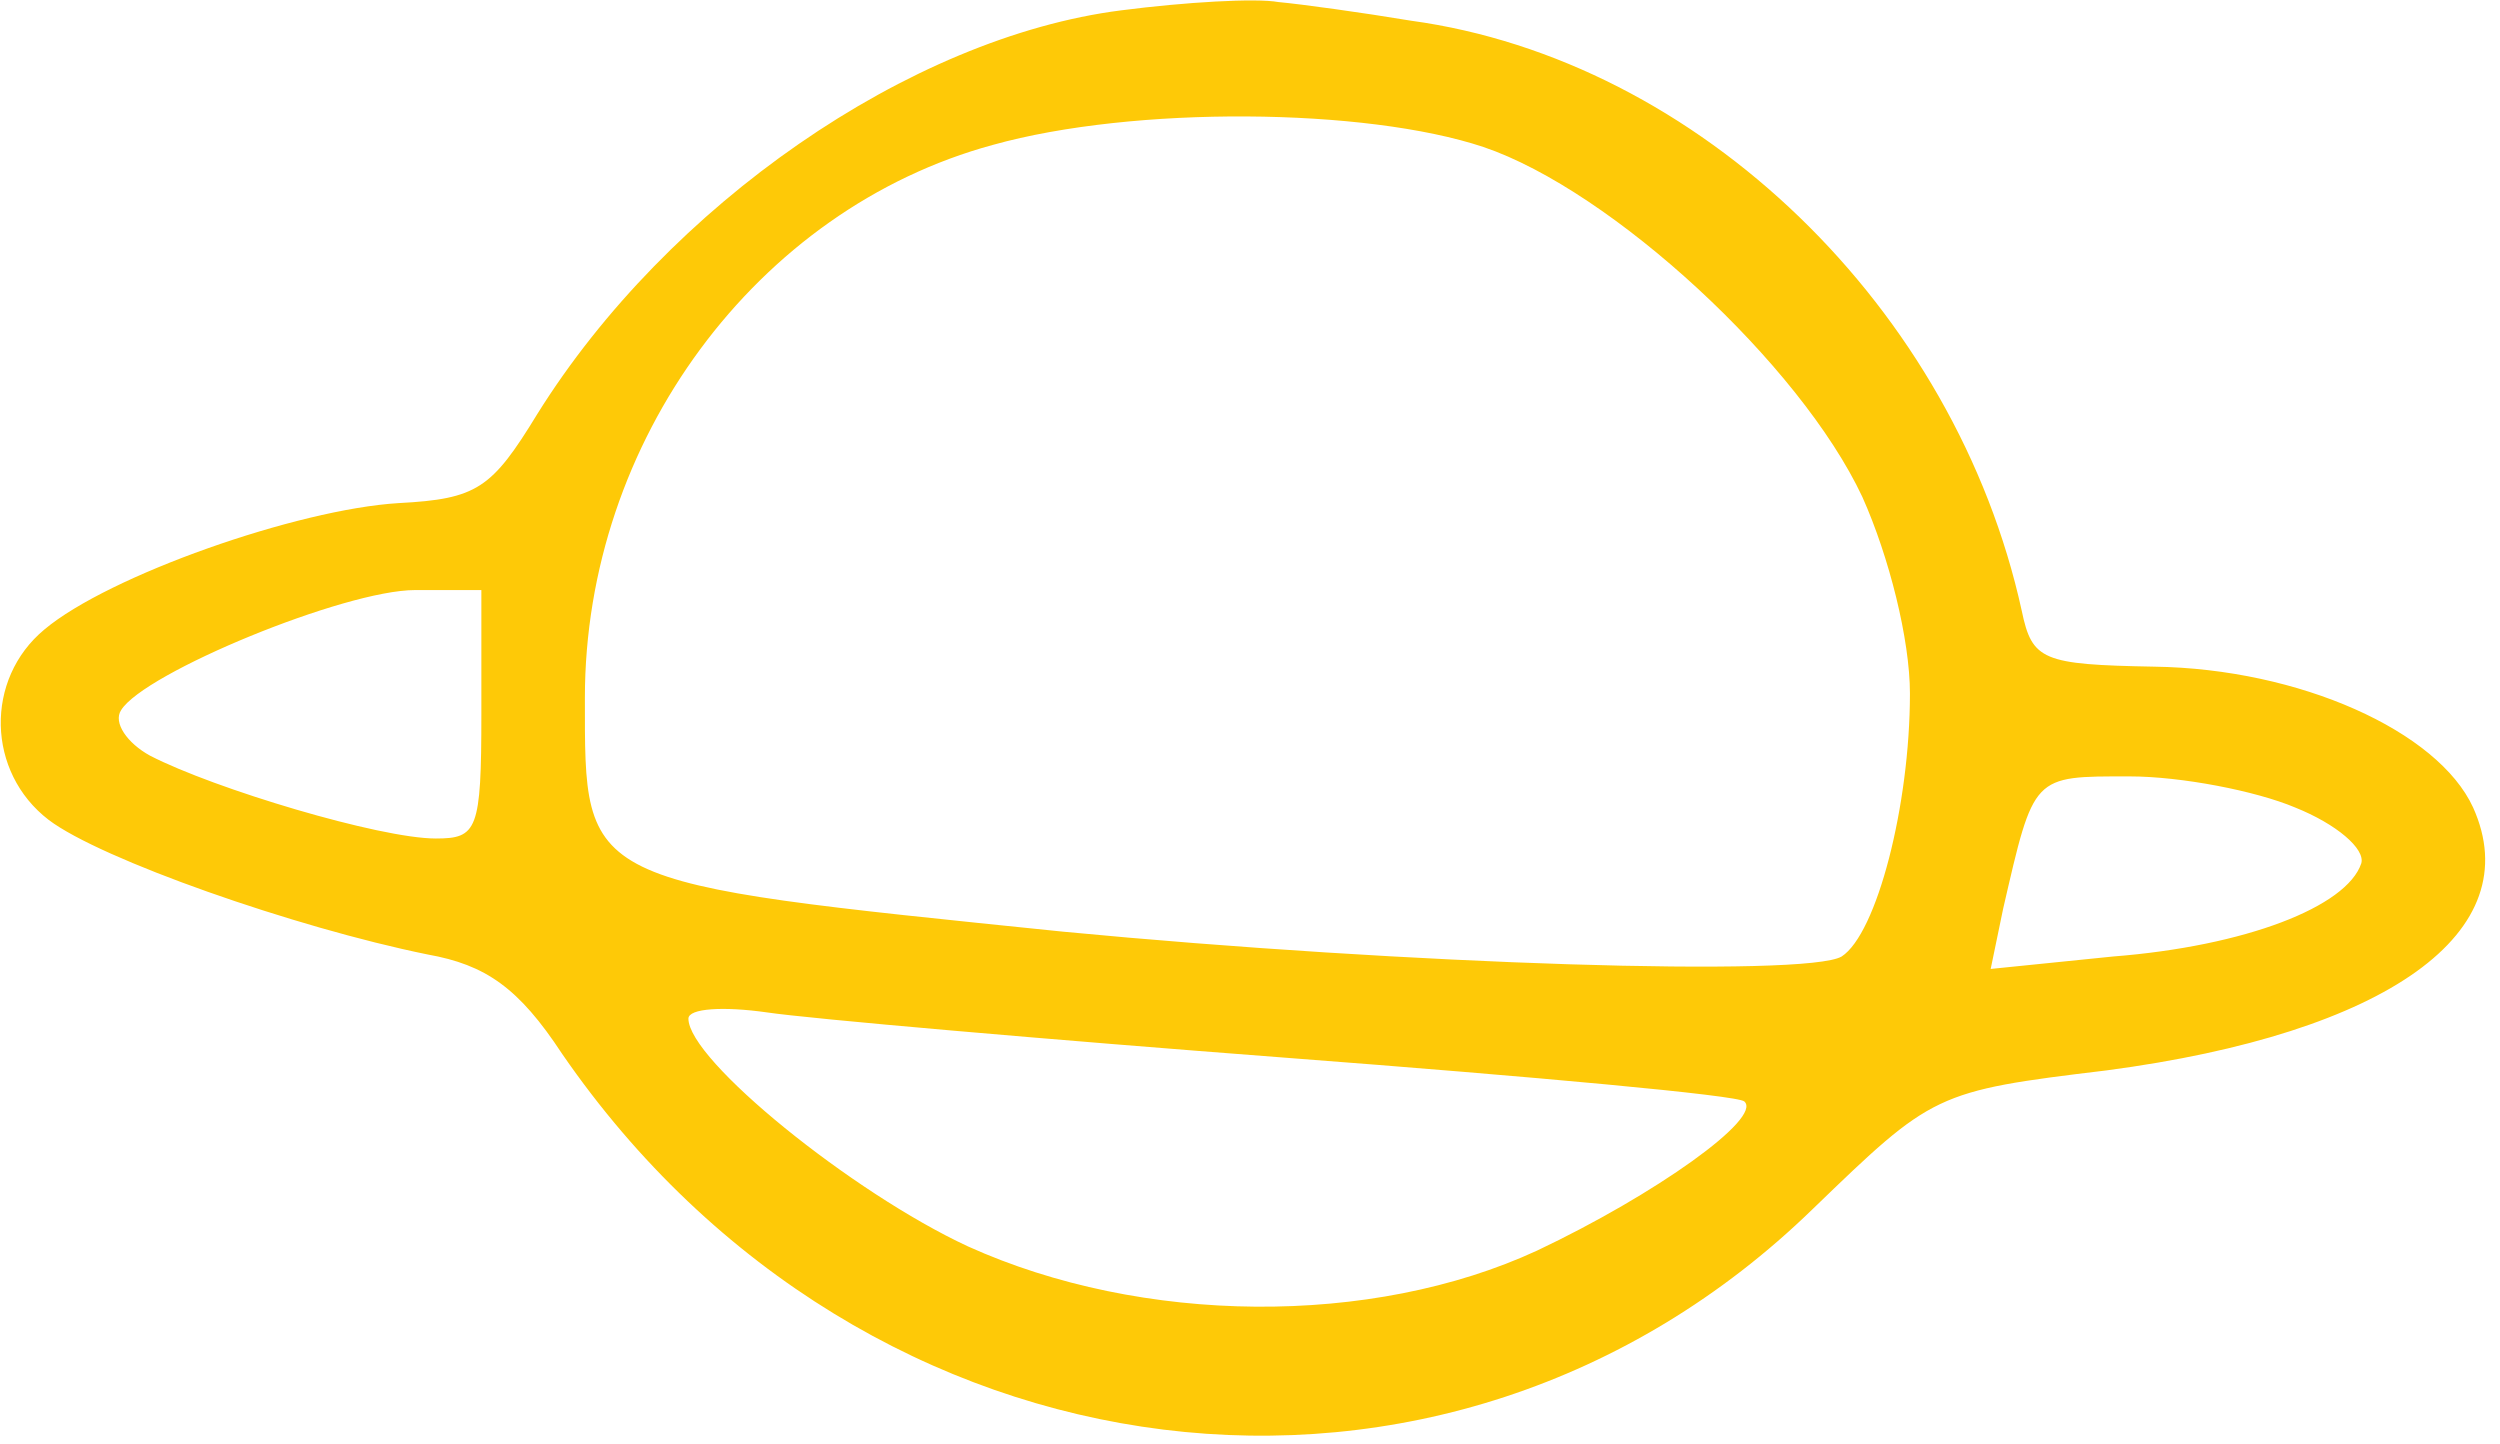 <?xml version="1.0" encoding="UTF-8"?> <svg xmlns="http://www.w3.org/2000/svg" width="161" height="93" viewBox="0 0 161 93" fill="none"><path d="M72.2 0.667C58.6 2.4 43 13.2 34.6 26.667C31.667 31.467 30.734 32.133 25.667 32.4C19.134 32.8 7 37.067 2.867 40.533C-1 43.733 -0.866 49.733 3.134 52.8C6.467 55.333 19 59.733 27.534 61.467C31.267 62.133 33.4 63.6 36.2 67.867C55.667 96.133 93.134 100.8 116.734 77.867C124.467 70.4 124.6 70.267 135.667 68.933C153.8 66.533 162.867 60 159.267 52C157 47.067 148.067 43.067 138.734 42.933C131.534 42.8 130.867 42.533 130.2 39.333C125.934 19.867 109.4 3.867 90.867 1.333C87.667 0.8 83.8 0.267 82.334 0.133C80.867 -0.133 76.334 0.133 72.2 0.667ZM95.534 9.467C103.8 12.267 115.934 23.467 119.934 32C121.667 35.867 123 41.2 123 44.667C123 51.867 120.867 60.133 118.6 61.6C116.334 62.933 90.734 62.133 68.467 60C37.267 56.8 37.667 57.067 37.667 44.933C37.667 28.4 48.734 13.467 63.934 9.333C73 6.8 87.934 6.933 95.534 9.467ZM31 46C31 53.467 30.734 54 28.067 54C24.467 54 13.8 50.8 9.667 48.667C8.2 47.867 7.267 46.533 7.8 45.733C9.267 43.333 22.2 38 26.734 38H31V46ZM147.8 52C150.467 53.067 152.334 54.667 152.067 55.6C151.134 58.4 144.6 60.933 136.067 61.6L128.2 62.4L129 58.533C131 49.867 130.867 50 137.134 50C140.467 50 145.267 50.933 147.8 52ZM83 68.133C98.734 69.333 111.934 70.533 112.334 70.933C113.534 72 106.6 76.933 99 80.533C88.334 85.467 73.534 85.333 62.334 80.267C54.867 76.8 44.334 68.267 44.334 65.6C44.334 64.933 46.6 64.8 49.4 65.2C52.067 65.6 67.267 66.933 83 68.133Z" fill="#FEC907"></path></svg> 